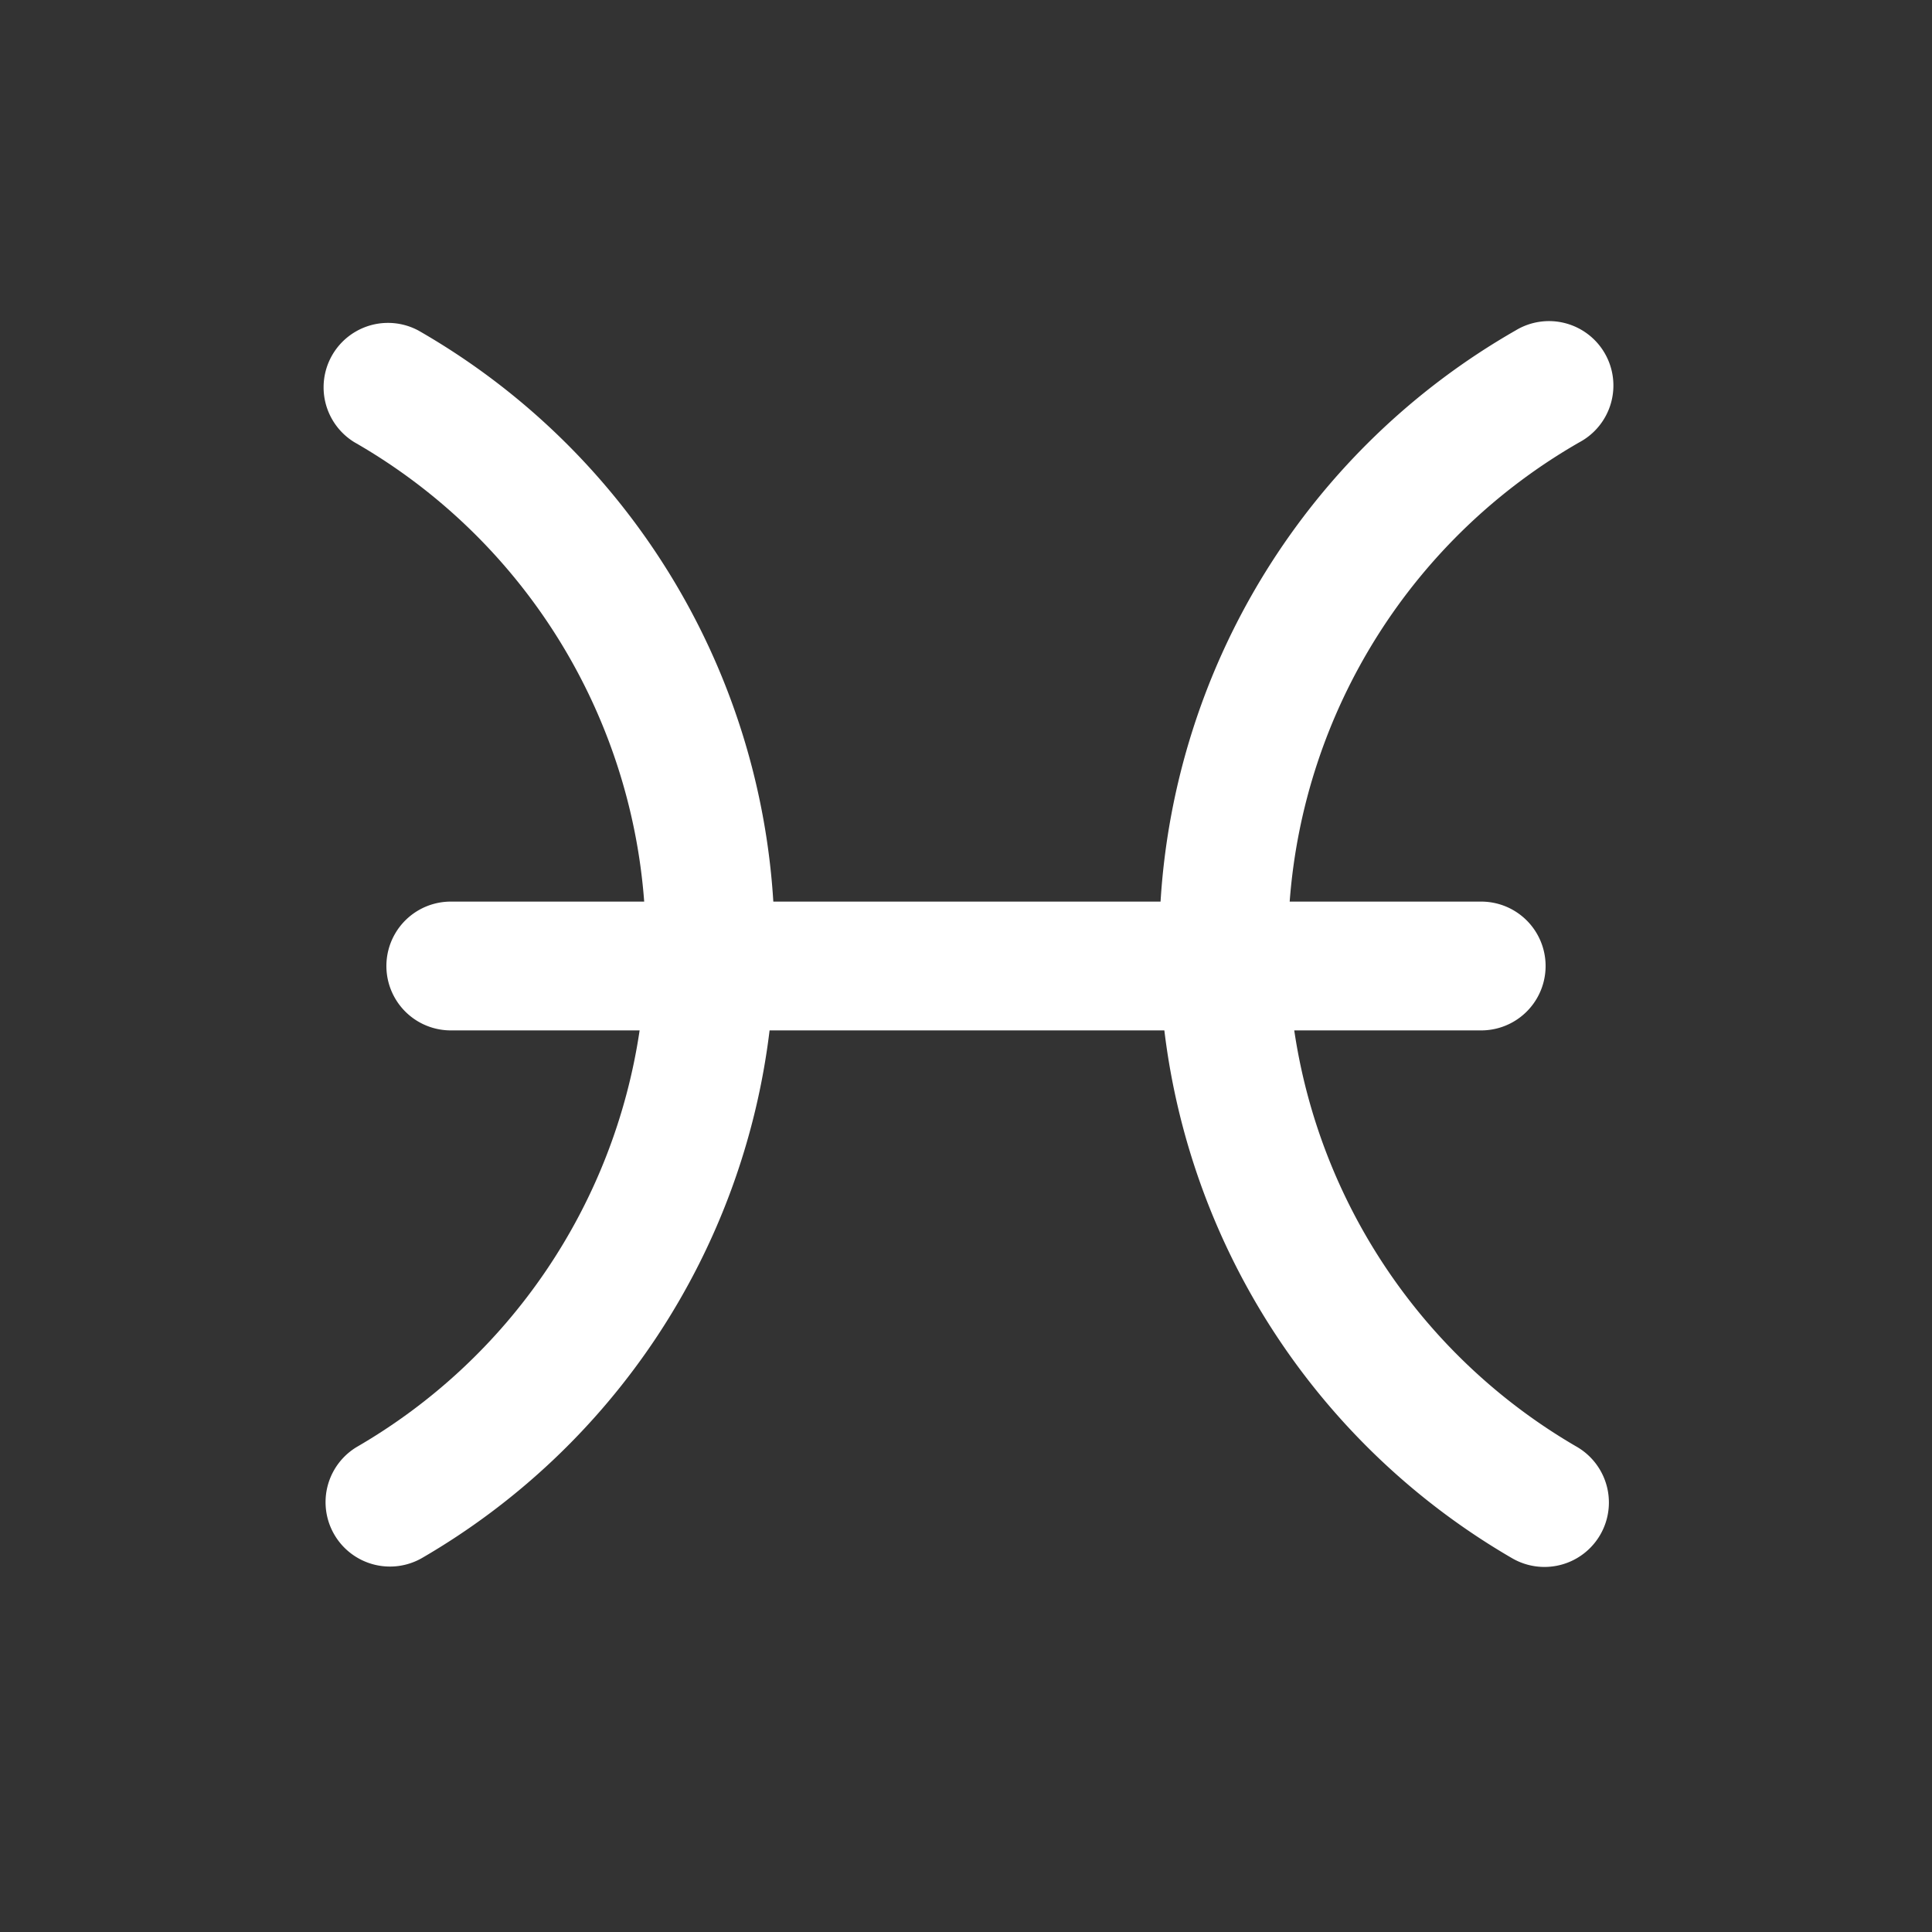 <?xml version="1.0" standalone="no"?><!DOCTYPE svg PUBLIC "-//W3C//DTD SVG 1.1//EN" "http://www.w3.org/Graphics/SVG/1.1/DTD/svg11.dtd"><svg t="1578319972378" class="icon" viewBox="0 0 1024 1024" version="1.1" xmlns="http://www.w3.org/2000/svg" p-id="34329" xmlns:xlink="http://www.w3.org/1999/xlink" width="100" height="100"><rect x="0" y="0" width="1024" height="1024" fill="#333333" stroke="none"/><defs><style type="text/css"></style></defs><path d="M339.012 546.133H238.933a34.133 34.133 0 0 1 0-68.267h102.502a307.063 307.063 0 0 0-153.6-243.473 34.133 34.133 0 0 1 33.963-59.187A375.296 375.296 0 0 1 409.873 477.867h205.244a375.296 375.296 0 0 1 188.075-302.66 34.133 34.133 0 1 1 33.963 59.187 307.063 307.063 0 0 0-153.6 243.473H785.067a34.133 34.133 0 0 1 0 68.267h-99.089a307.132 307.132 0 0 0 149.777 220.706 34.133 34.133 0 1 1-34.304 59.051A375.364 375.364 0 0 1 617.131 546.133h-209.237a375.364 375.364 0 0 1-184.354 279.723 34.133 34.133 0 0 1-34.304-59.017A307.132 307.132 0 0 0 339.012 546.133z" p-id="34330" fill="#ffffff"></path></svg>